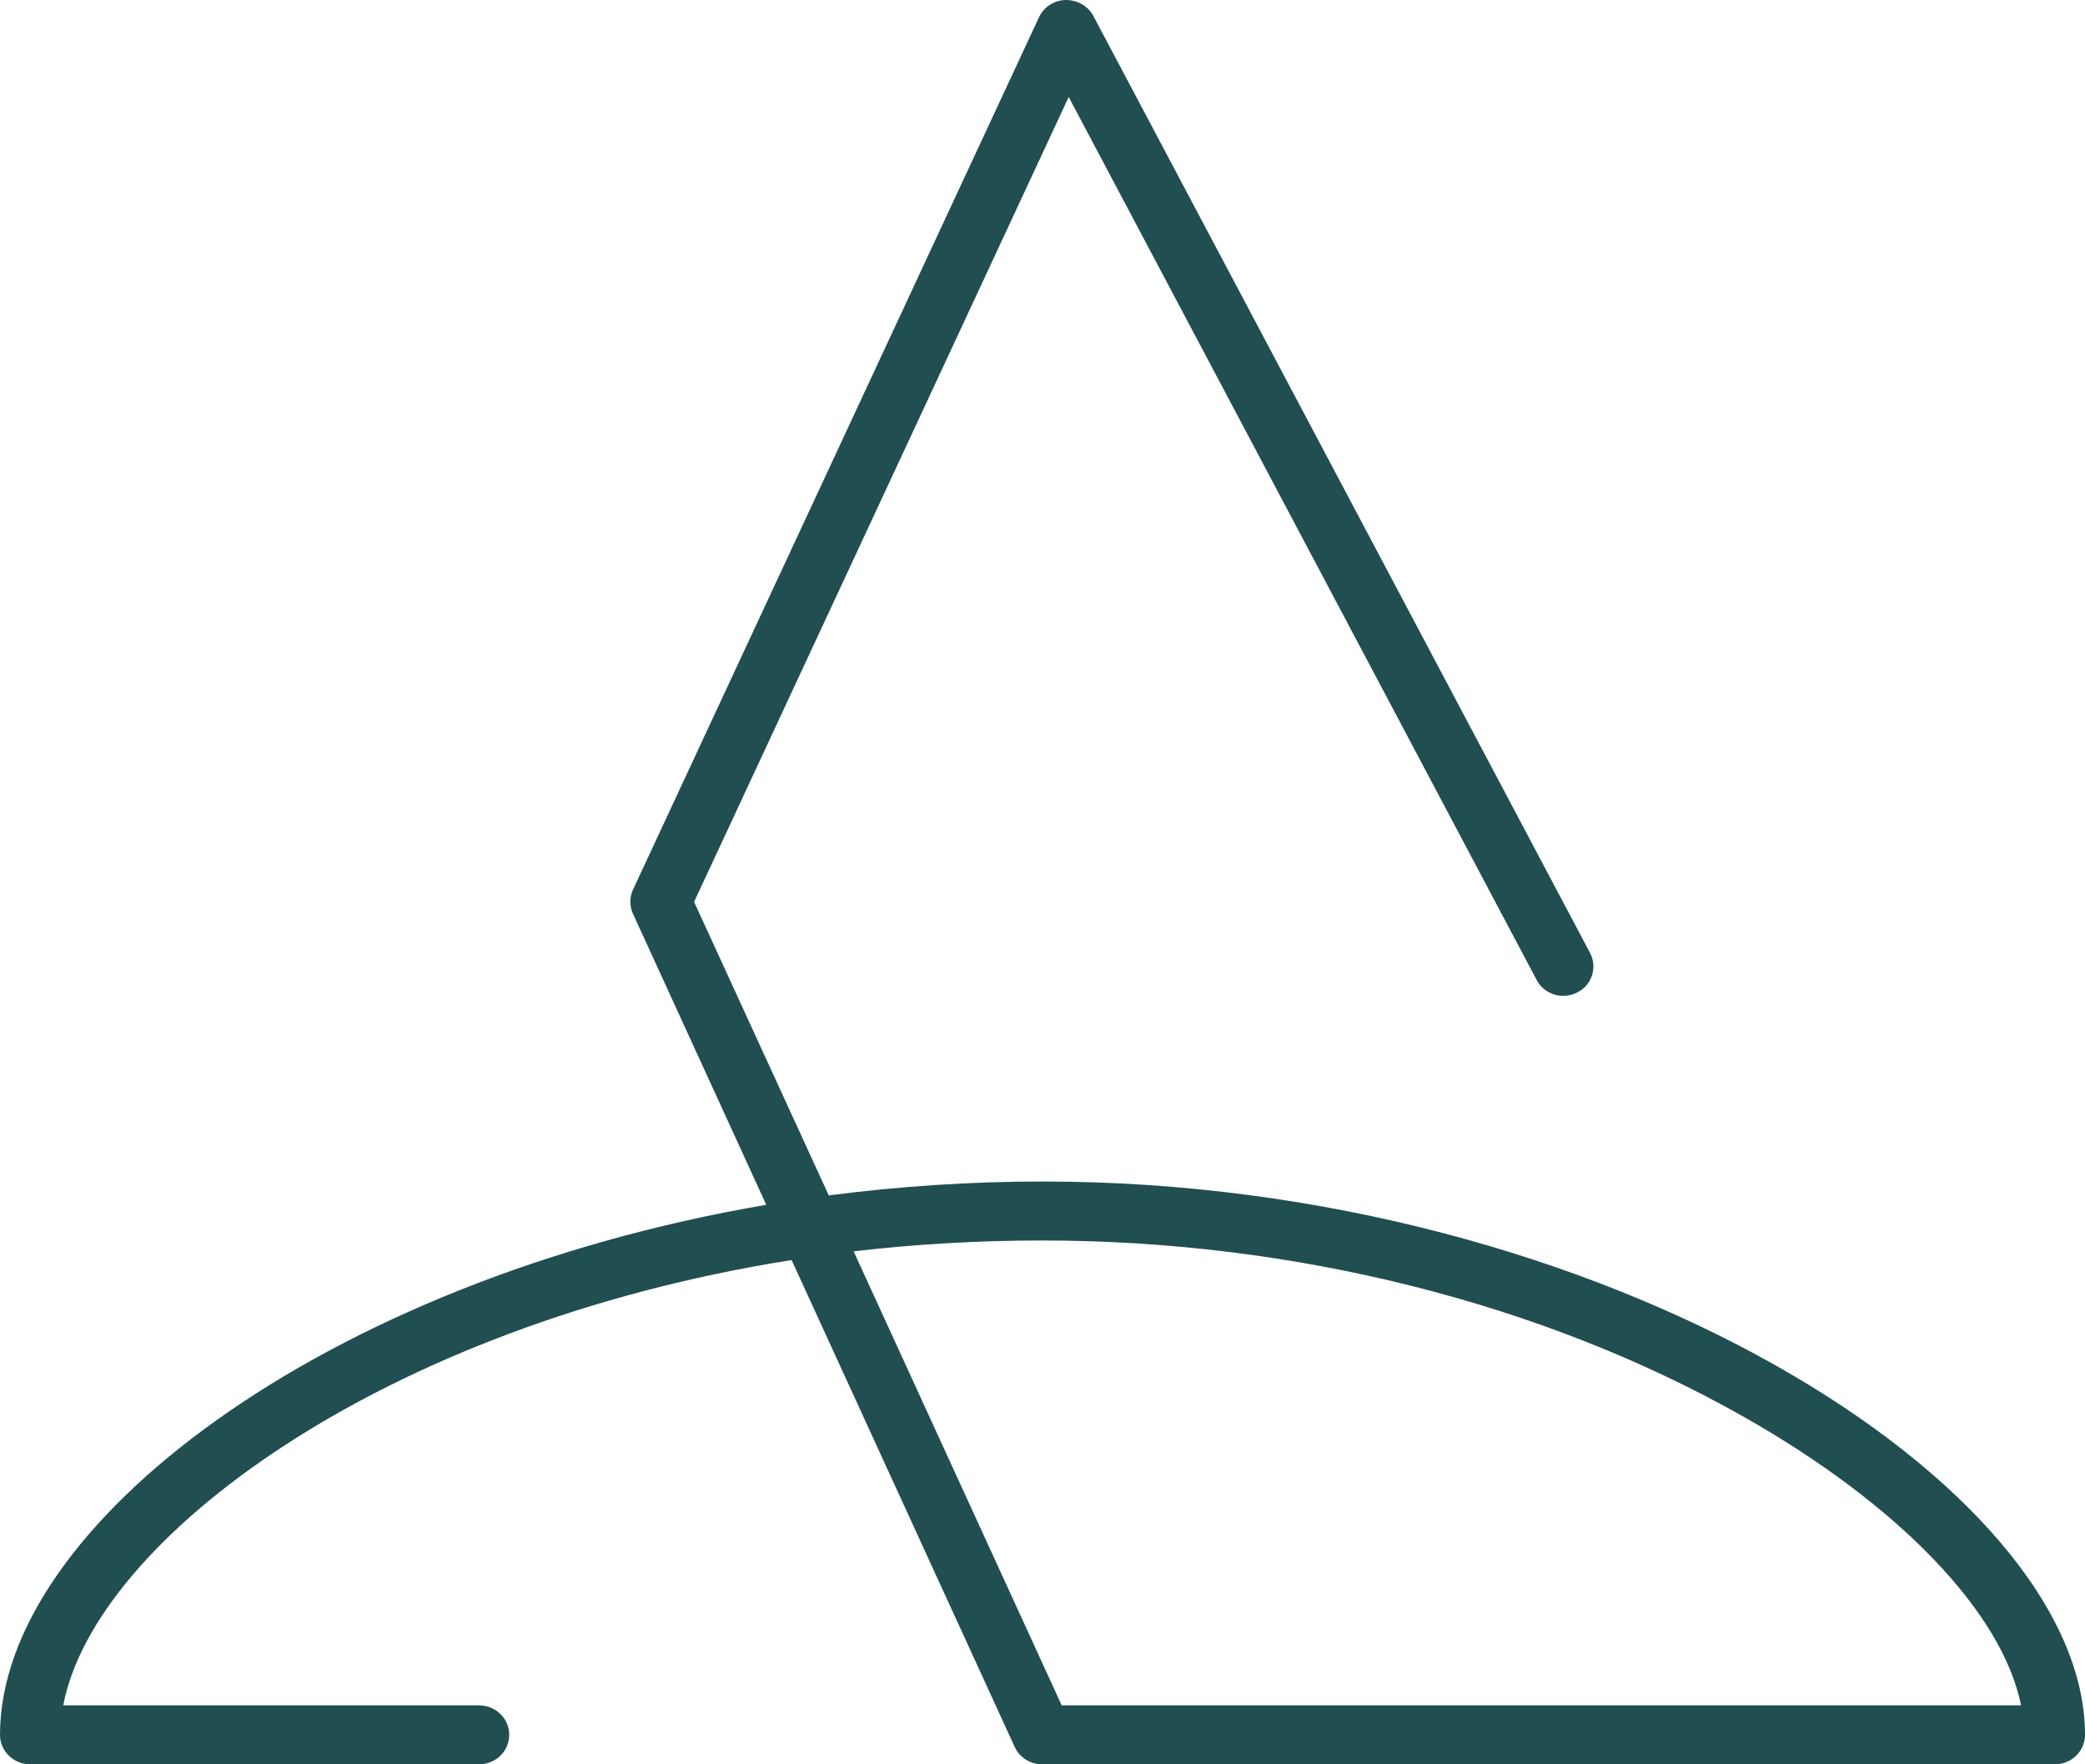 <svg width="39" height="33" viewBox="0 0 39 33" fill="none" xmlns="http://www.w3.org/2000/svg">
<path id="Vector" d="M38.422 33H19.493C19.272 33 19.069 32.872 18.979 32.673L14.807 23.568C7.119 24.786 1.77 28.803 1.183 31.897H8.961C9.273 31.897 9.525 32.144 9.525 32.448C9.525 32.753 9.273 33 8.961 33H0.564C0.253 33 0 32.753 0 32.448C0 28.538 6.054 23.948 14.333 22.535L11.841 17.094C11.774 16.948 11.774 16.785 11.841 16.639L19.435 0.322C19.525 0.128 19.719 0.004 19.936 0C20.152 0 20.351 0.11 20.45 0.296L29.741 17.822C29.885 18.091 29.777 18.427 29.502 18.563C29.222 18.705 28.883 18.599 28.743 18.329L19.99 1.814L12.983 16.869L15.502 22.359C16.794 22.191 18.134 22.099 19.507 22.099C30.007 22.099 39 27.788 39 32.448C39 32.753 38.747 33 38.436 33H38.422ZM19.859 31.897H37.804C37.456 30.166 35.528 28.145 32.599 26.49C28.852 24.372 24.197 23.202 19.493 23.202C18.279 23.202 17.101 23.273 15.967 23.405L19.859 31.897Z" fill="#214E51"/>
</svg>
